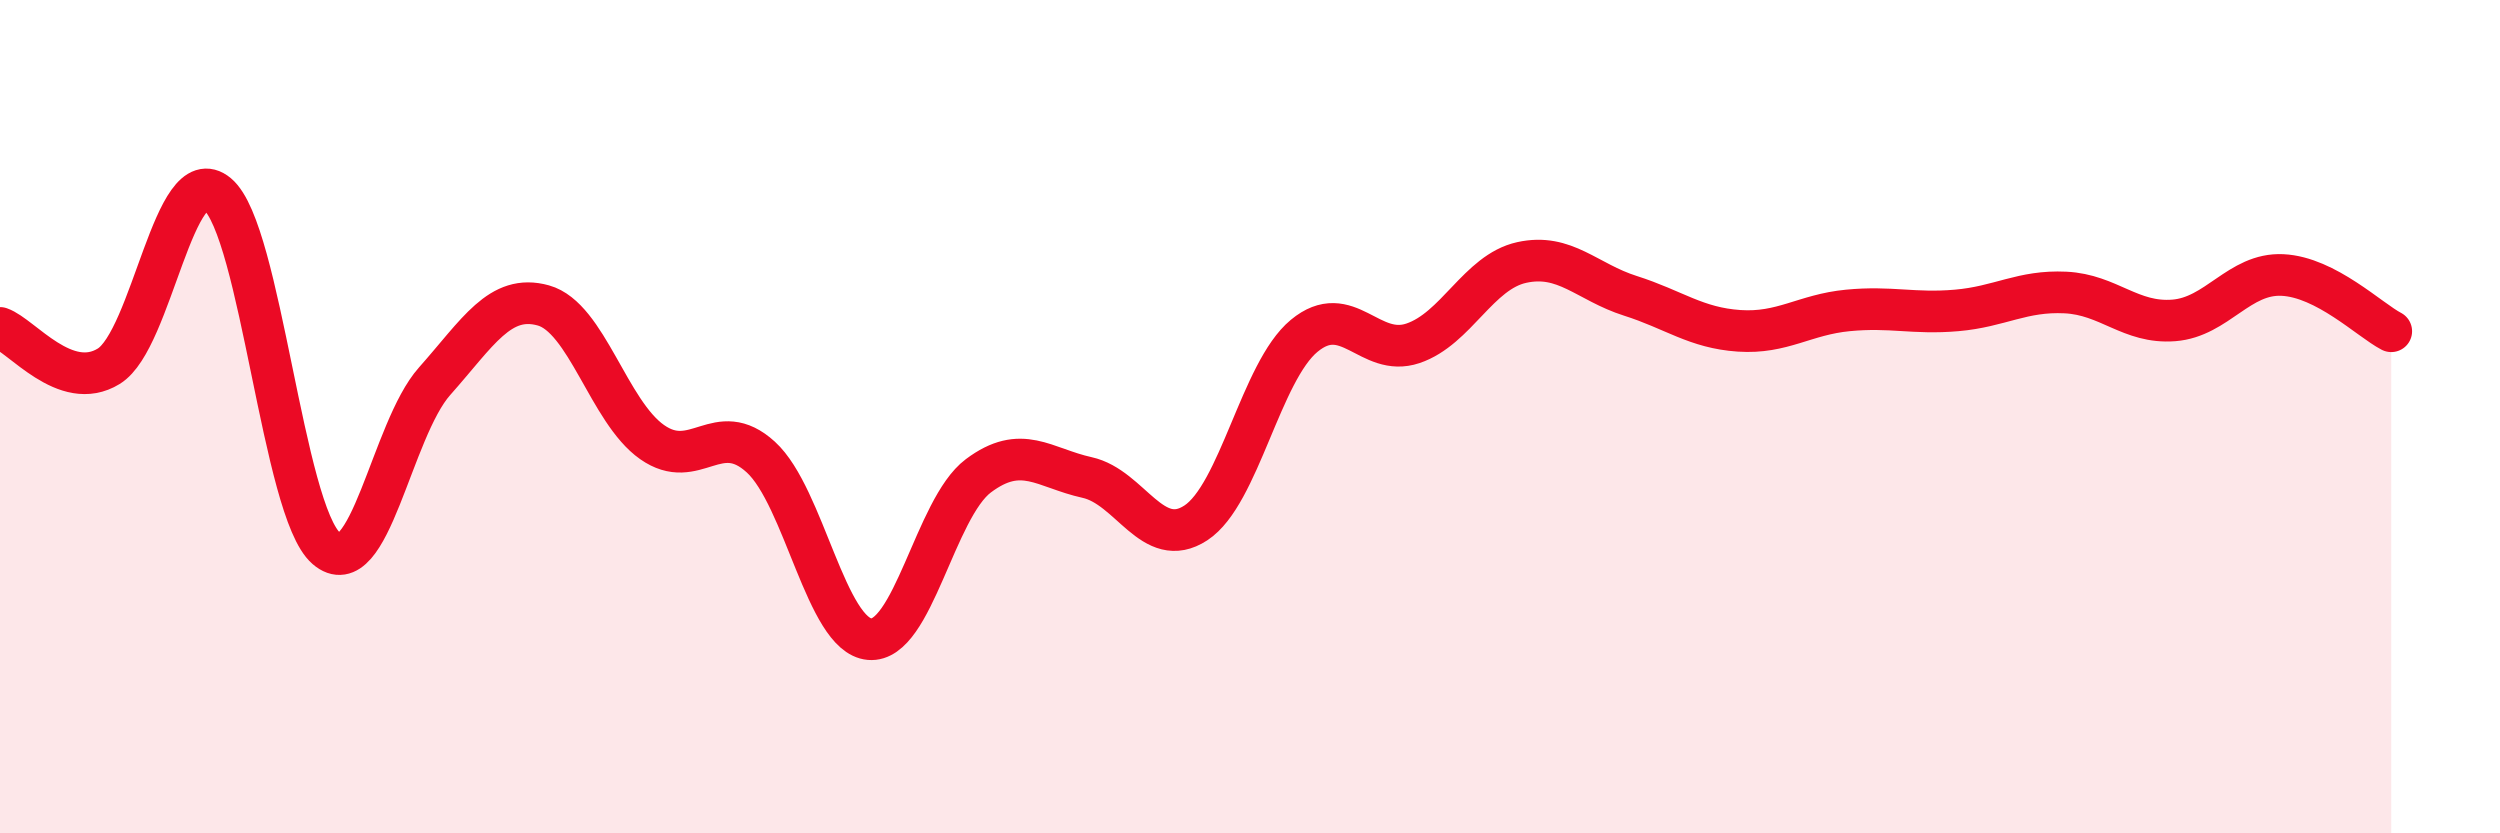 
    <svg width="60" height="20" viewBox="0 0 60 20" xmlns="http://www.w3.org/2000/svg">
      <path
        d="M 0,7.87 C 0.52,8.05 1.57,9.43 2.61,8.79 C 3.65,8.15 4.18,3.79 5.22,4.66 C 6.26,5.53 6.79,12.26 7.83,13.16 C 8.87,14.06 9.39,10.32 10.43,9.15 C 11.47,7.98 12,7.04 13.04,7.33 C 14.08,7.62 14.61,9.88 15.65,10.61 C 16.69,11.34 17.22,10.02 18.26,10.97 C 19.3,11.92 19.83,15.25 20.87,15.34 C 21.91,15.43 22.44,12.2 23.48,11.42 C 24.52,10.64 25.05,11.23 26.09,11.46 C 27.13,11.69 27.66,13.23 28.7,12.55 C 29.74,11.87 30.26,8.92 31.3,8.06 C 32.34,7.2 32.87,8.59 33.91,8.24 C 34.95,7.89 35.48,6.53 36.52,6.3 C 37.56,6.07 38.09,6.77 39.13,7.1 C 40.17,7.43 40.7,7.87 41.74,7.94 C 42.78,8.01 43.31,7.55 44.35,7.45 C 45.39,7.35 45.92,7.54 46.96,7.45 C 48,7.36 48.53,6.97 49.57,7.02 C 50.61,7.07 51.13,7.77 52.17,7.69 C 53.21,7.61 53.74,6.55 54.78,6.6 C 55.82,6.65 56.87,7.68 57.39,7.95L57.39 20L0 20Z"
        fill="#EB0A25"
        opacity="0.1"
        stroke-linecap="round"
        stroke-linejoin="round"
      />
      <path
        d="M 0,7.87 C 0.52,8.05 1.57,9.43 2.61,8.79 C 3.65,8.15 4.18,3.79 5.22,4.66 C 6.26,5.53 6.79,12.26 7.83,13.16 C 8.87,14.06 9.39,10.32 10.43,9.15 C 11.47,7.98 12,7.04 13.04,7.33 C 14.08,7.62 14.61,9.88 15.65,10.61 C 16.69,11.34 17.22,10.02 18.26,10.97 C 19.3,11.92 19.83,15.25 20.87,15.34 C 21.91,15.43 22.44,12.2 23.48,11.42 C 24.52,10.64 25.05,11.23 26.09,11.46 C 27.13,11.69 27.66,13.23 28.7,12.55 C 29.74,11.87 30.26,8.92 31.3,8.06 C 32.34,7.2 32.87,8.59 33.91,8.24 C 34.95,7.89 35.48,6.53 36.52,6.3 C 37.56,6.07 38.09,6.77 39.13,7.1 C 40.17,7.43 40.7,7.87 41.74,7.94 C 42.78,8.01 43.31,7.55 44.35,7.45 C 45.39,7.35 45.92,7.54 46.96,7.45 C 48,7.36 48.53,6.97 49.57,7.02 C 50.61,7.07 51.13,7.77 52.17,7.69 C 53.21,7.61 53.74,6.55 54.78,6.6 C 55.82,6.65 56.87,7.68 57.39,7.95"
        stroke="#EB0A25"
        stroke-width="1"
        fill="none"
        stroke-linecap="round"
        stroke-linejoin="round"
      />
    </svg>
  